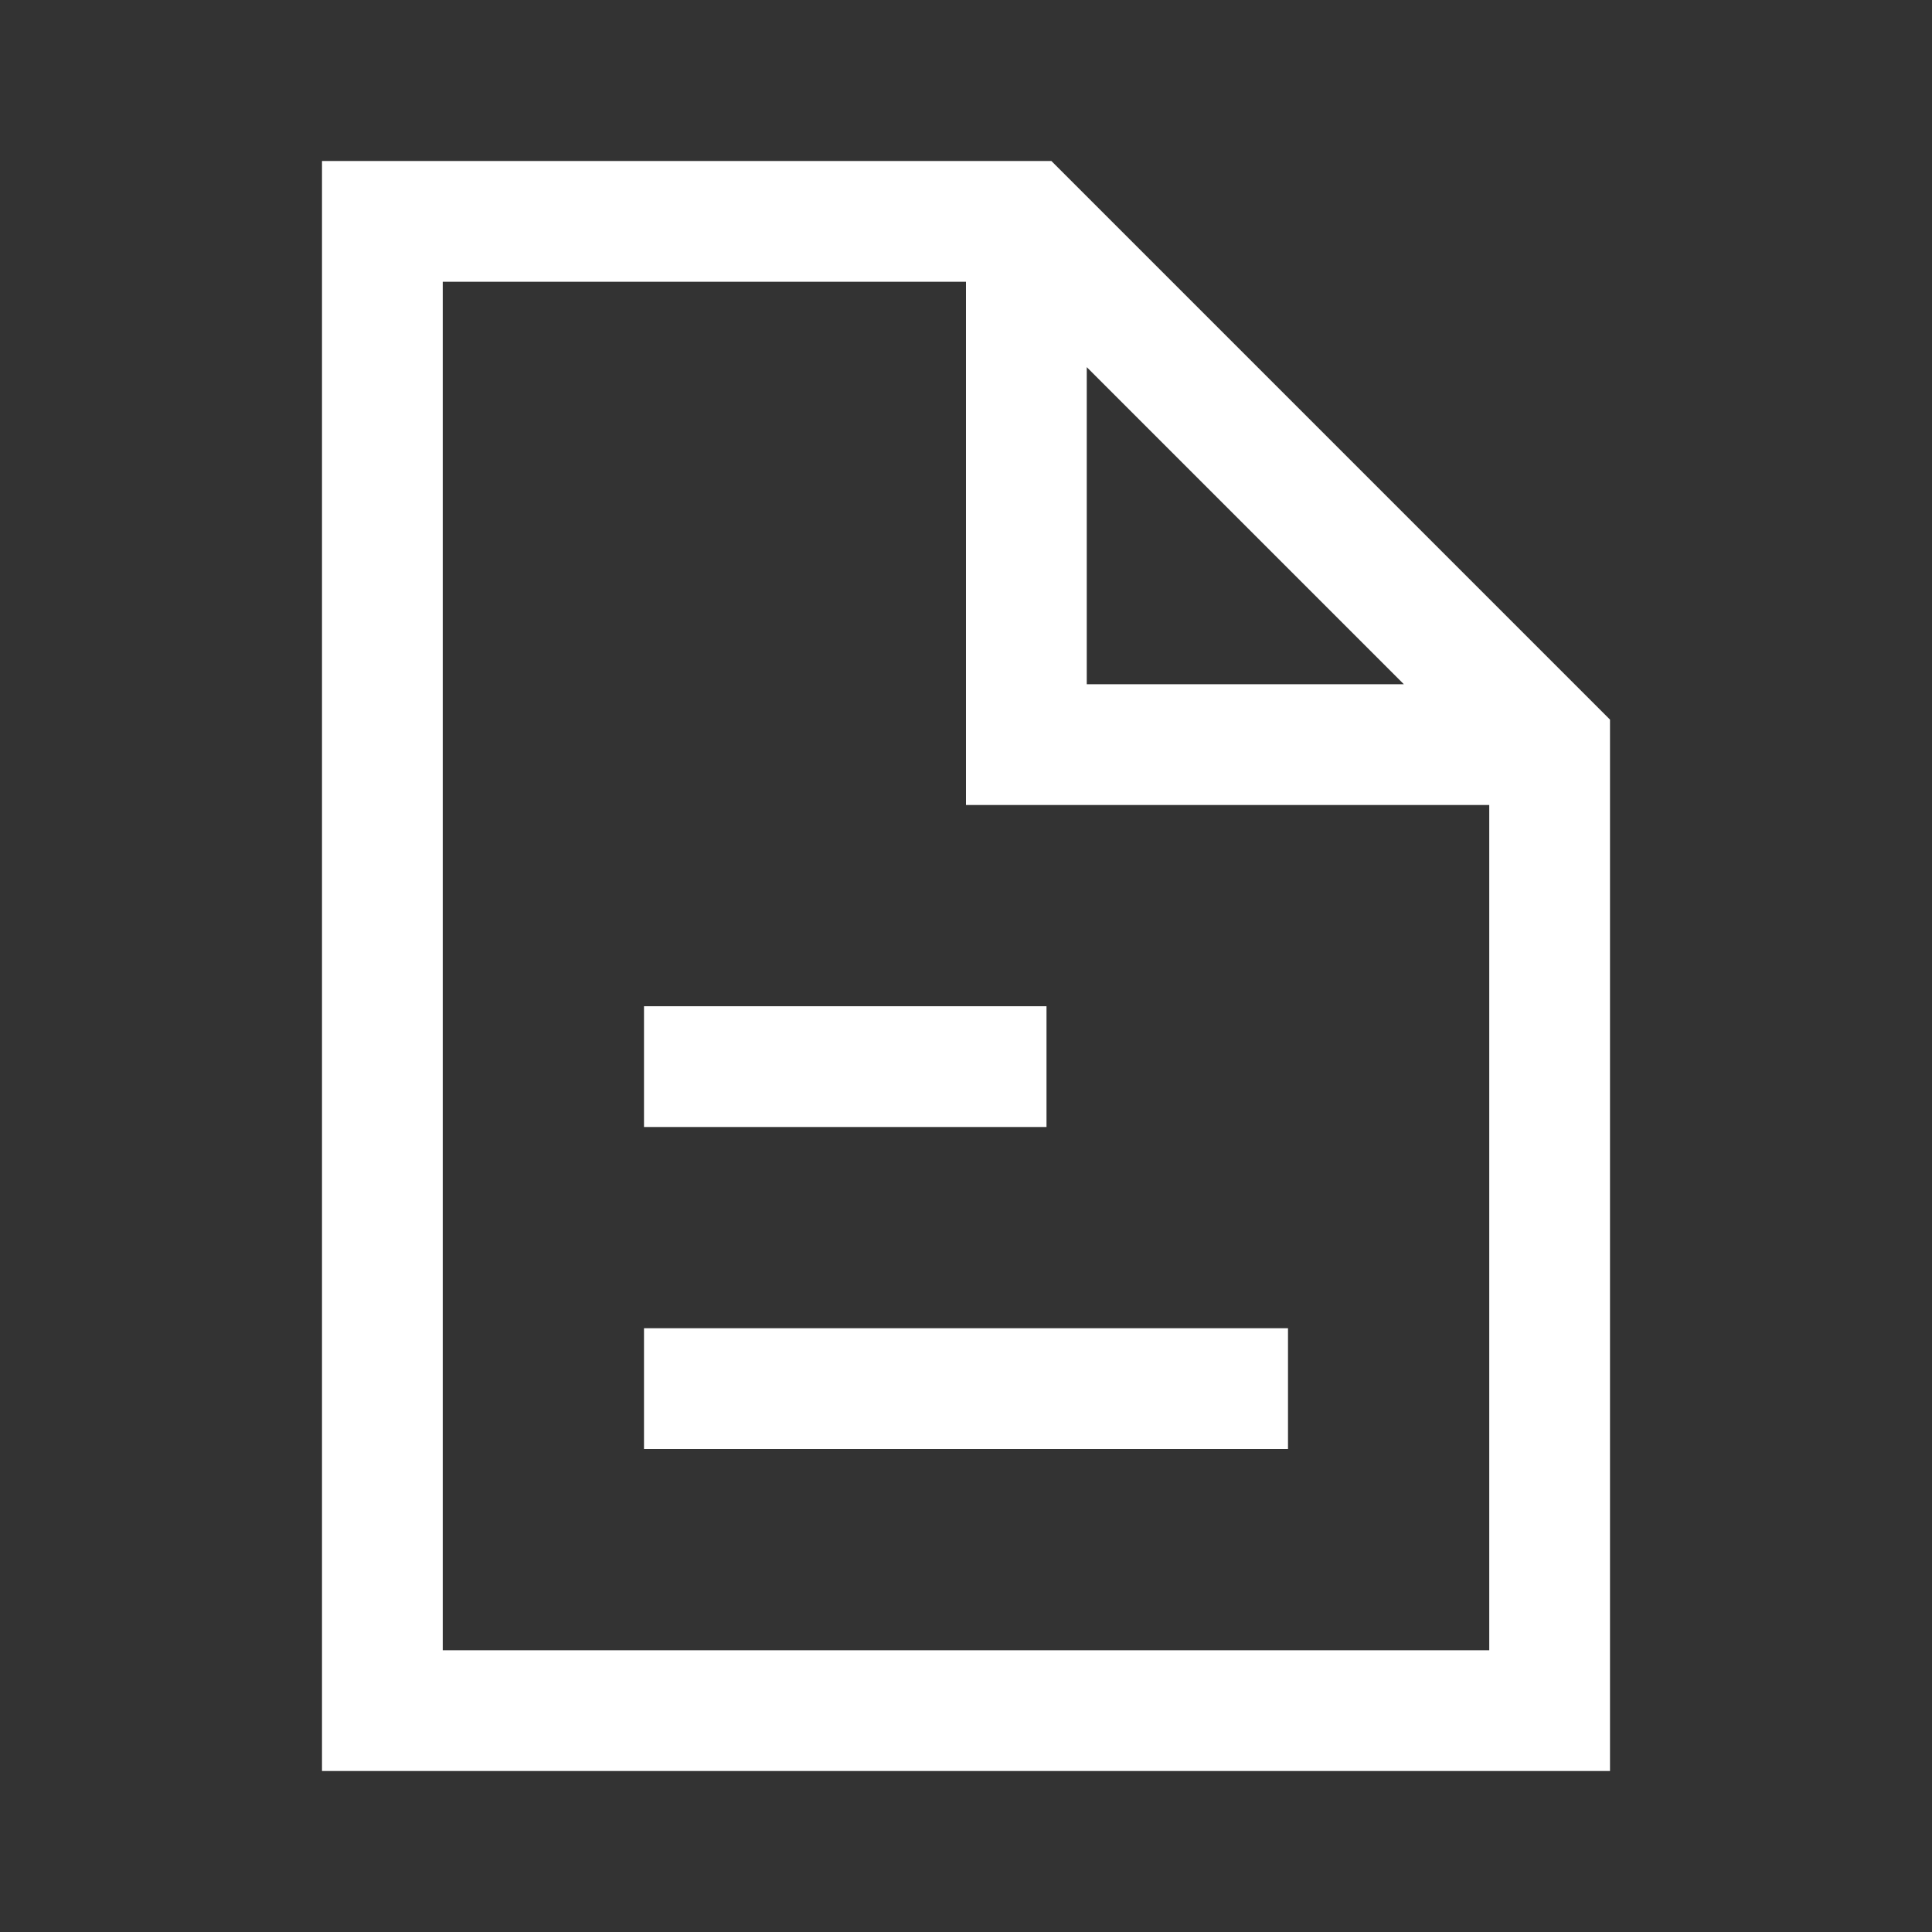 <svg width="24" height="24" viewBox="0 0 24 24" fill="none" xmlns="http://www.w3.org/2000/svg">
<rect x="0" y="0" width="24" height="24" fill="#333333" stroke="none"/>
<path d="M8.75 13.25H12.25M8.75 17.25H15.25M12.75 3.253V9.25H18.746M4.75 2.75H12.75L19.25 9.25V21.25H4.75V2.75Z" stroke="white" stroke-width="1.5" stroke-linecap="square"/>
</svg>
